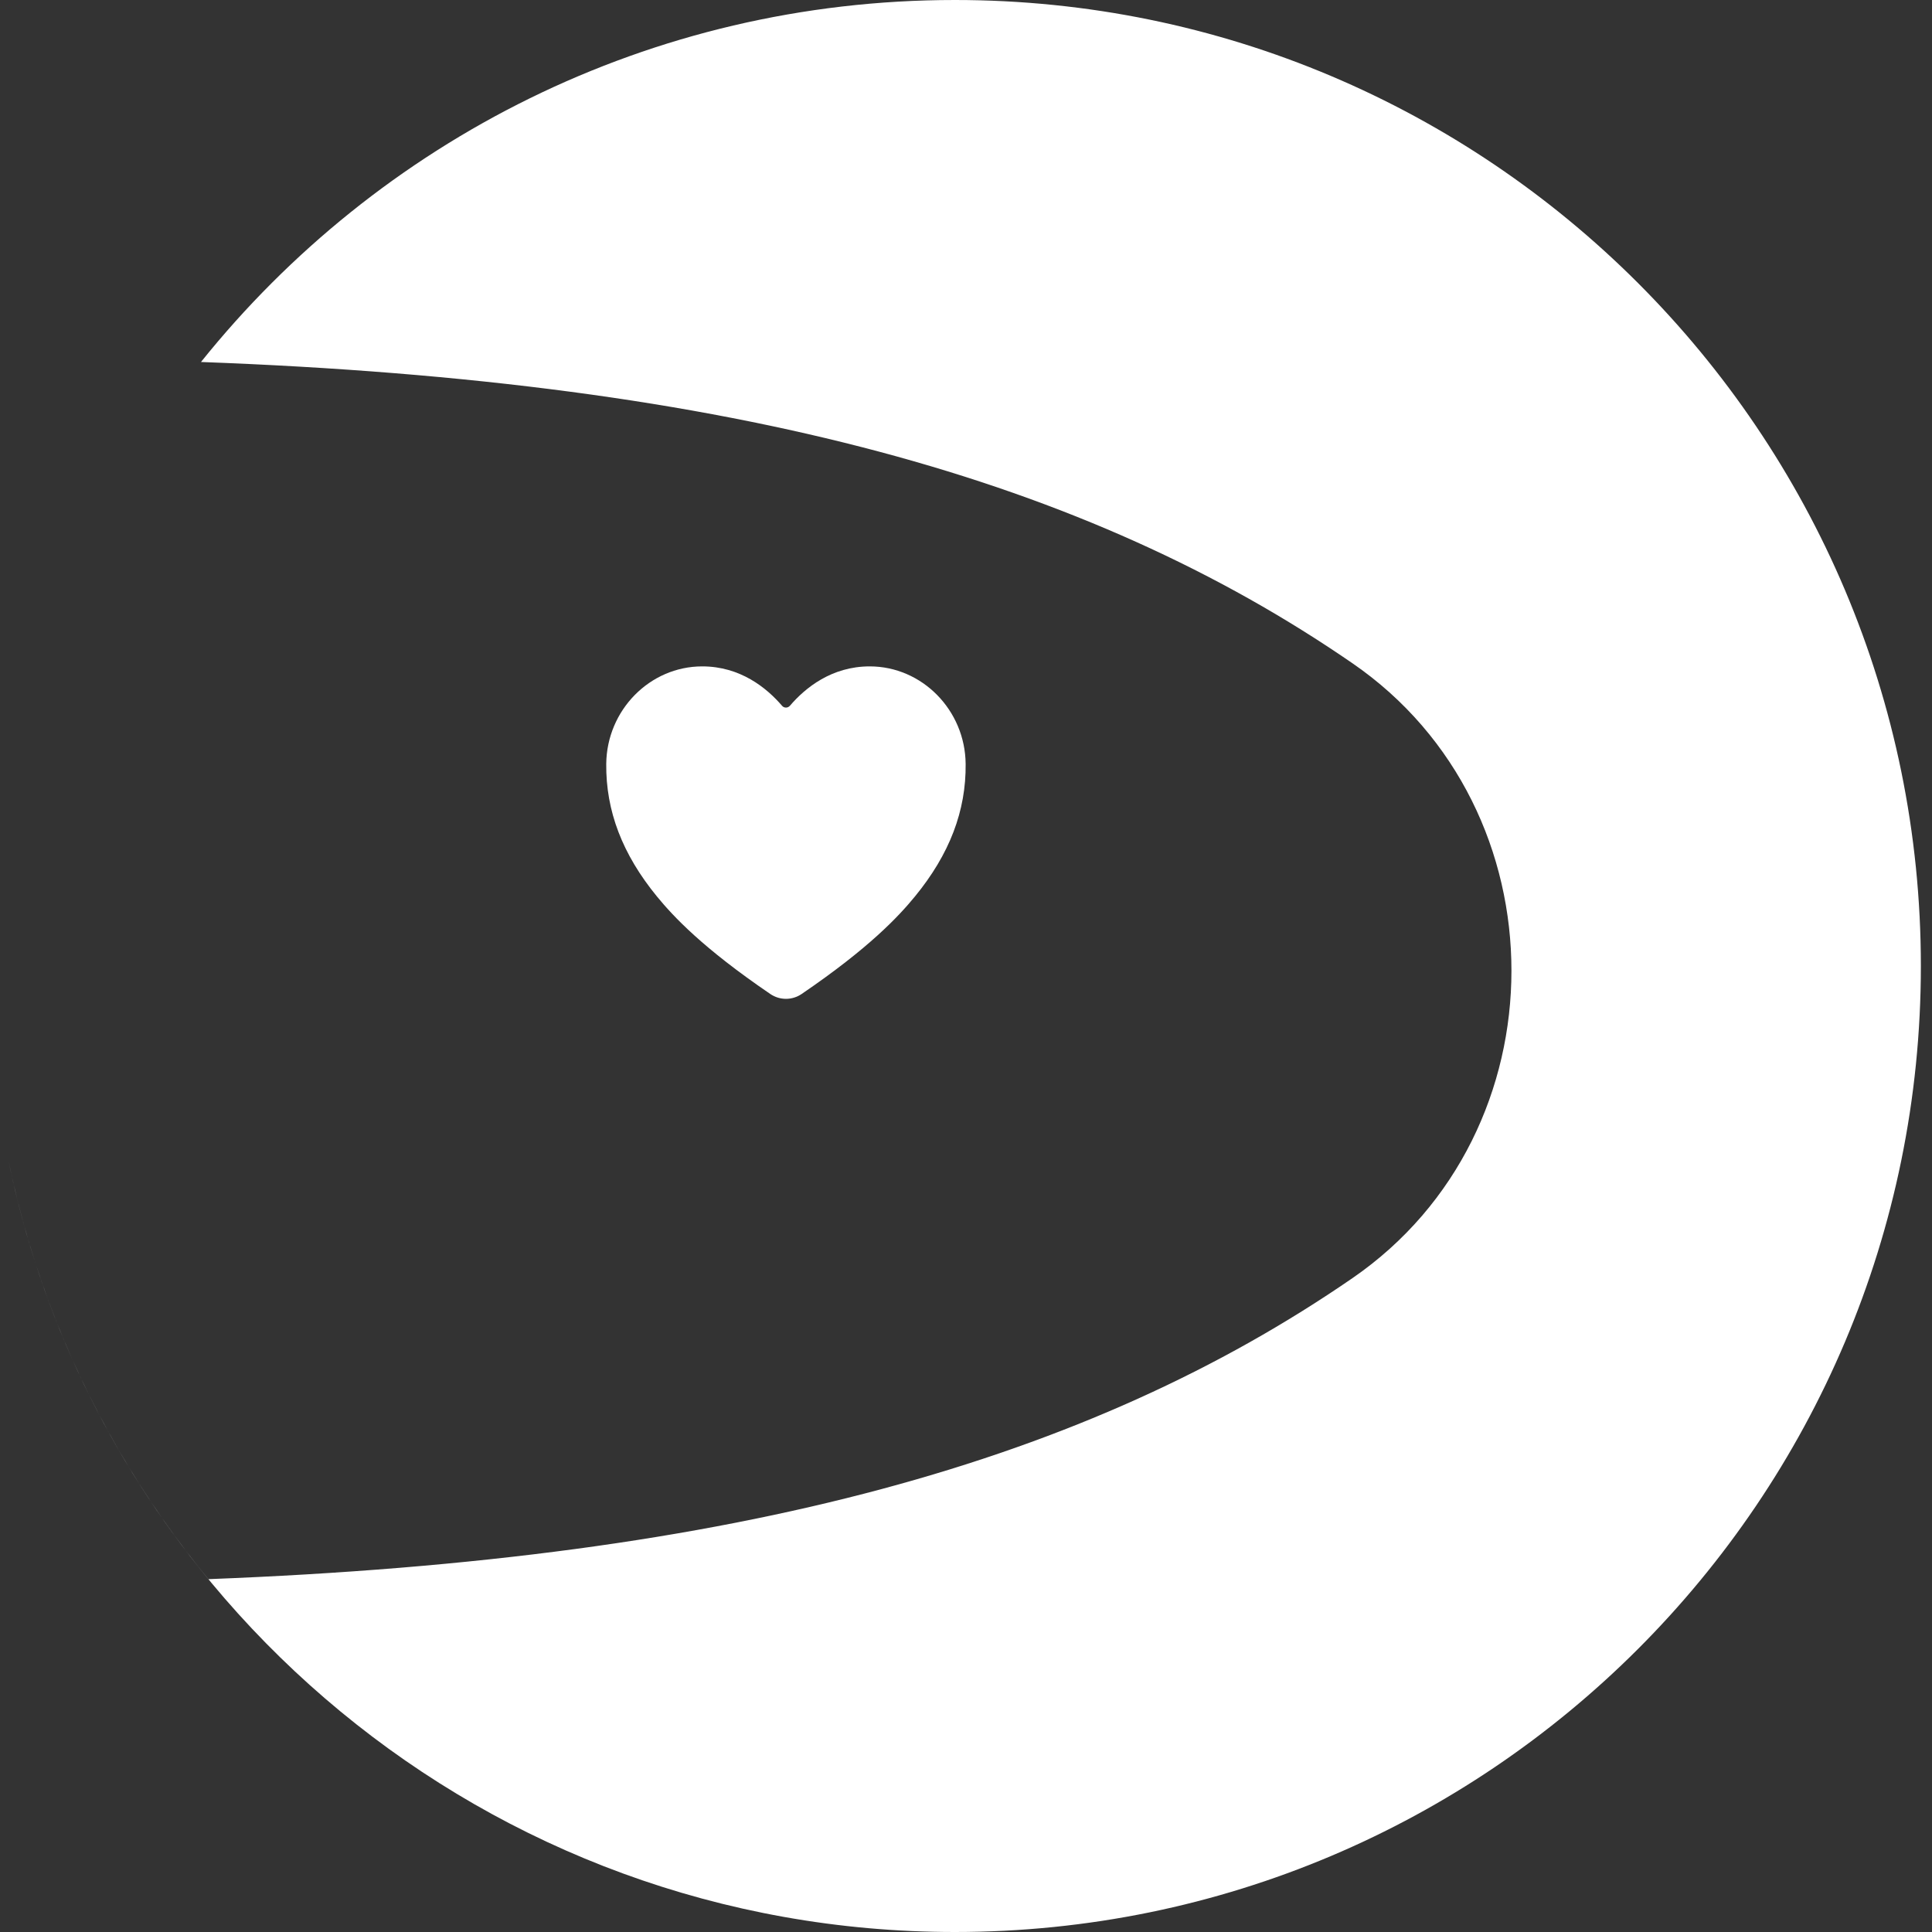 <?xml version="1.0" encoding="UTF-8"?> <svg xmlns="http://www.w3.org/2000/svg" width="38" height="38" viewBox="0 0 38 38" fill="none"><rect x="0" y="0" width="38" height="38" fill="#333333" stroke="none"/><path fill-rule="evenodd" clip-rule="evenodd" d="M18.781 38C29.274 38 37.781 29.493 37.781 19C37.781 8.507 29.274 0 18.781 0C12.783 0 7.435 2.779 3.953 7.12C3.953 7.12 3.953 7.12 3.953 7.12C1.914 9.661 0.515 12.738 0 16.107C0.515 12.738 1.914 9.661 3.953 7.12C14.531 7.51 21.389 9.456 26.603 13.047C30.77 15.916 30.77 22.268 26.603 25.138C21.413 28.712 14.594 30.657 4.098 31.06C2.175 28.721 0.8 25.914 0.169 22.836C1.943 31.491 9.602 38 18.781 38Z" fill="white"></path><path d="M15.459 19.646C15.35 19.646 15.243 19.613 15.153 19.552C13.817 18.643 13.239 18.02 12.92 17.631C12.24 16.8 11.915 15.948 11.924 15.025C11.935 13.967 12.781 13.107 13.812 13.107C14.561 13.107 15.08 13.53 15.382 13.882C15.391 13.893 15.403 13.902 15.416 13.908C15.43 13.914 15.444 13.917 15.459 13.917C15.473 13.917 15.488 13.914 15.501 13.908C15.514 13.902 15.526 13.893 15.536 13.882C15.838 13.529 16.357 13.107 17.106 13.107C18.136 13.107 18.983 13.967 18.993 15.025C19.003 15.948 18.677 16.801 17.997 17.631C17.678 18.02 17.1 18.643 15.765 19.552C15.674 19.613 15.568 19.646 15.459 19.646Z" fill="white"></path></svg> 